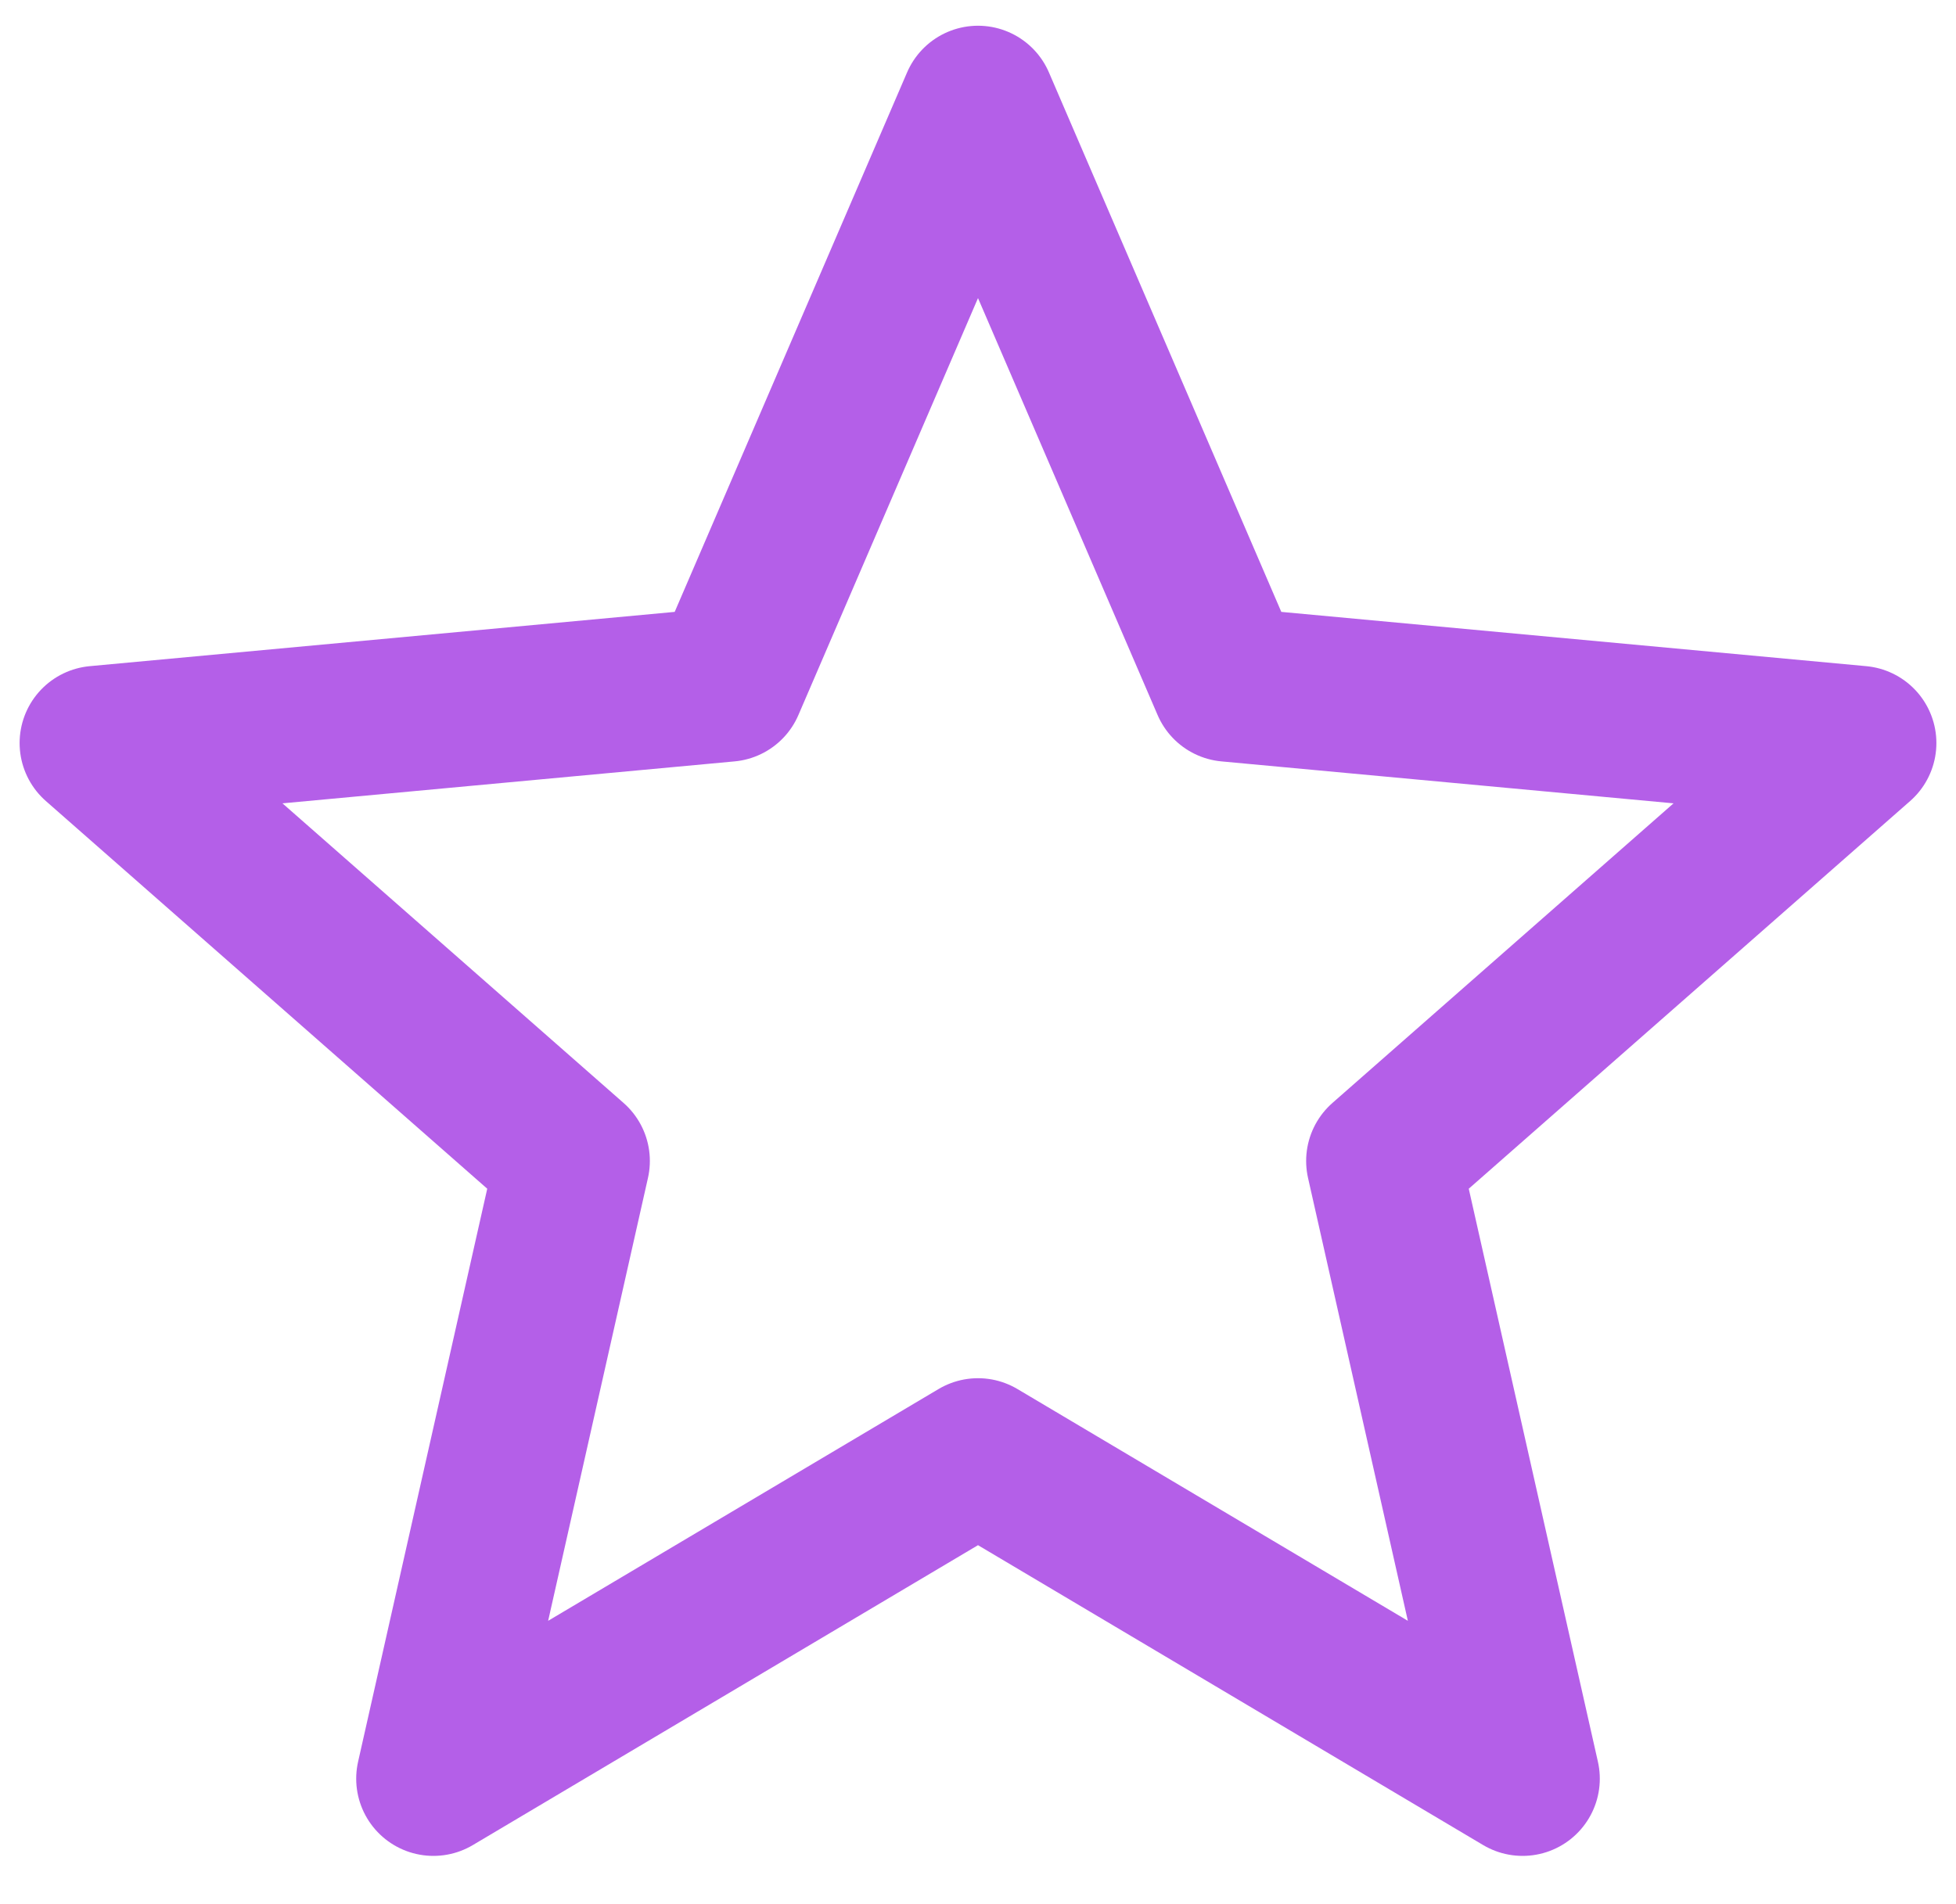 <svg width="38" height="37" viewBox="0 0 38 37" fill="none" xmlns="http://www.w3.org/2000/svg">
<path d="M19 2L23.867 13.301L36.119 14.438L26.875 22.559L29.58 34.562L19 28.28L8.42 34.562L11.125 22.559L1.881 14.438L14.133 13.301L19 2Z" stroke="#B45FE8" stroke-width="3" stroke-linejoin="round"/>
</svg>
